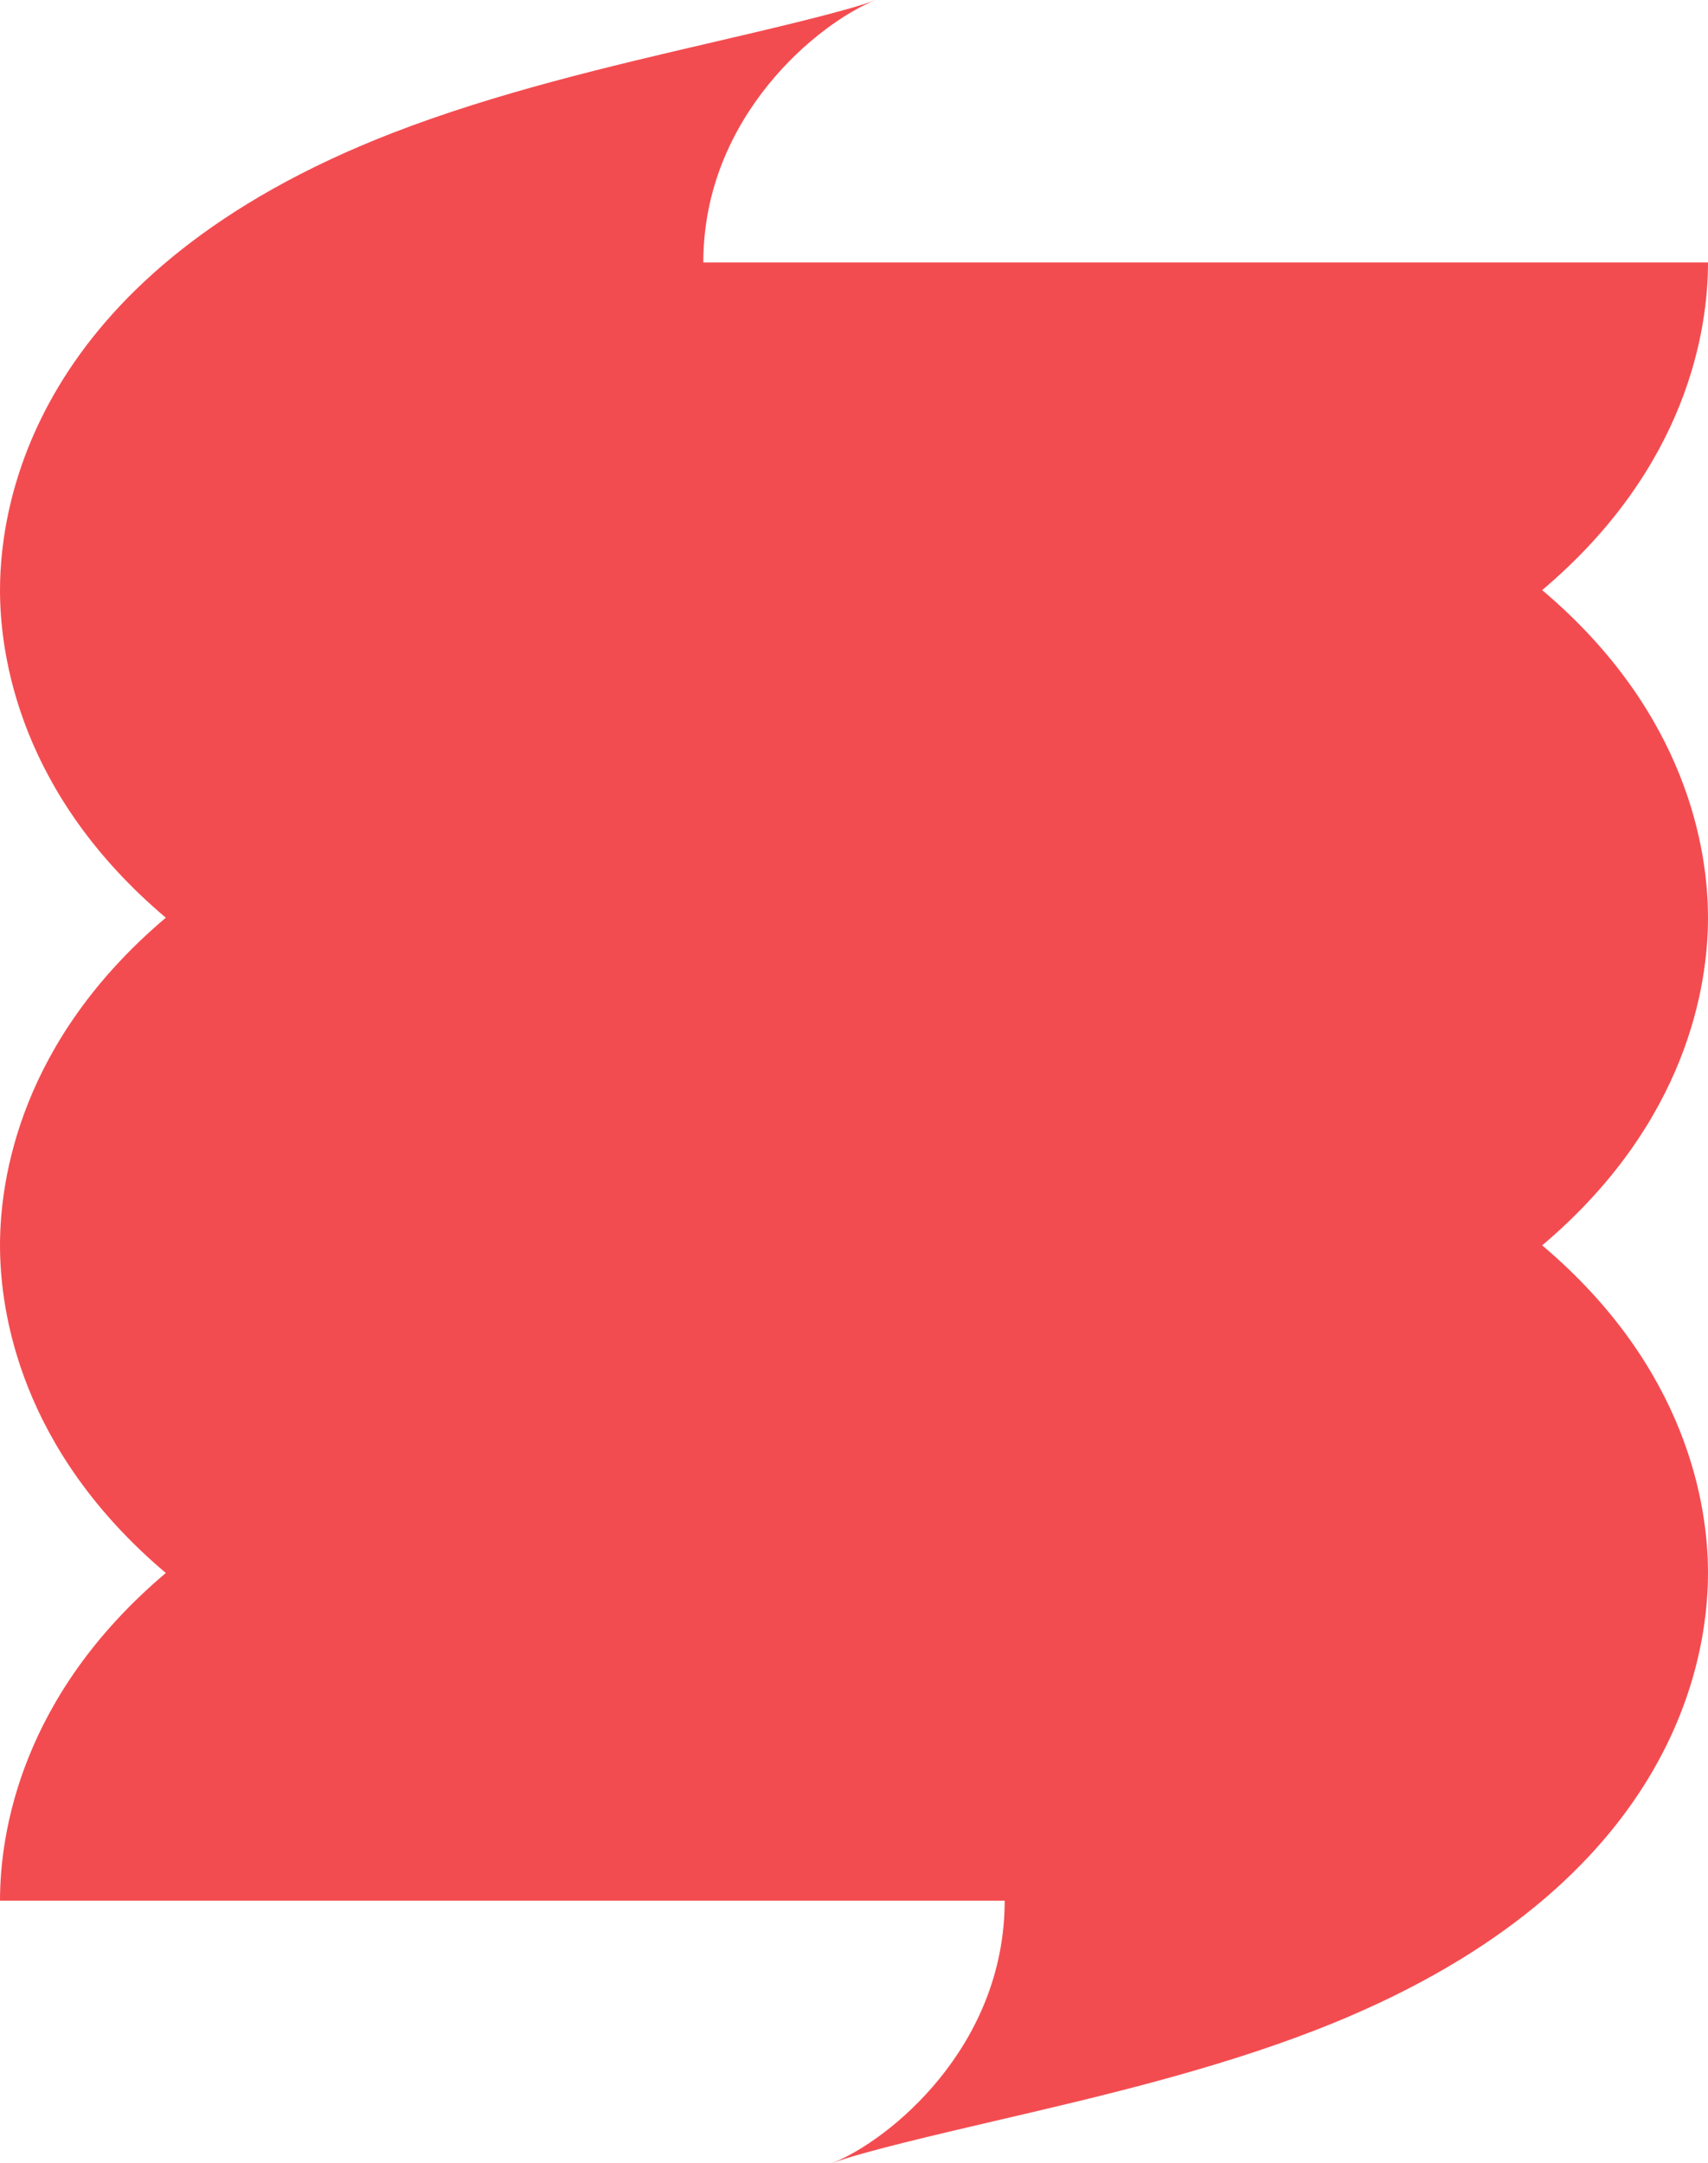 <svg width="743" height="941" viewBox="0 0 743 941" fill="none" xmlns="http://www.w3.org/2000/svg">
<path d="M362.032 940.98C386.515 931.3 437.051 890.651 437.051 826.801H0C0 797.912 8.722 737.882 72.131 684.273C8.722 630.653 0 570.624 0 541.744C0 512.865 8.722 452.835 72.131 399.216C8.722 345.606 0 285.577 0 256.697C0 216.838 16.622 117.679 170.601 57.899C215.915 40.31 265.991 28.65 310.176 18.36C333.78 12.86 369.453 4.56 380.968 0C356.485 9.68 305.949 50.34 305.949 114.189H743C743 143.068 734.259 203.098 670.869 256.707C734.278 310.317 743 370.346 743 399.226C743 428.105 734.259 488.145 670.869 541.754C734.259 595.364 743 655.393 743 684.283C743 724.142 726.378 823.301 572.418 883.081C527.104 900.68 477.028 912.34 432.843 922.63C409.239 928.13 373.585 936.44 362.051 941L362.032 940.98Z" fill="#F34C50"/>
</svg>
